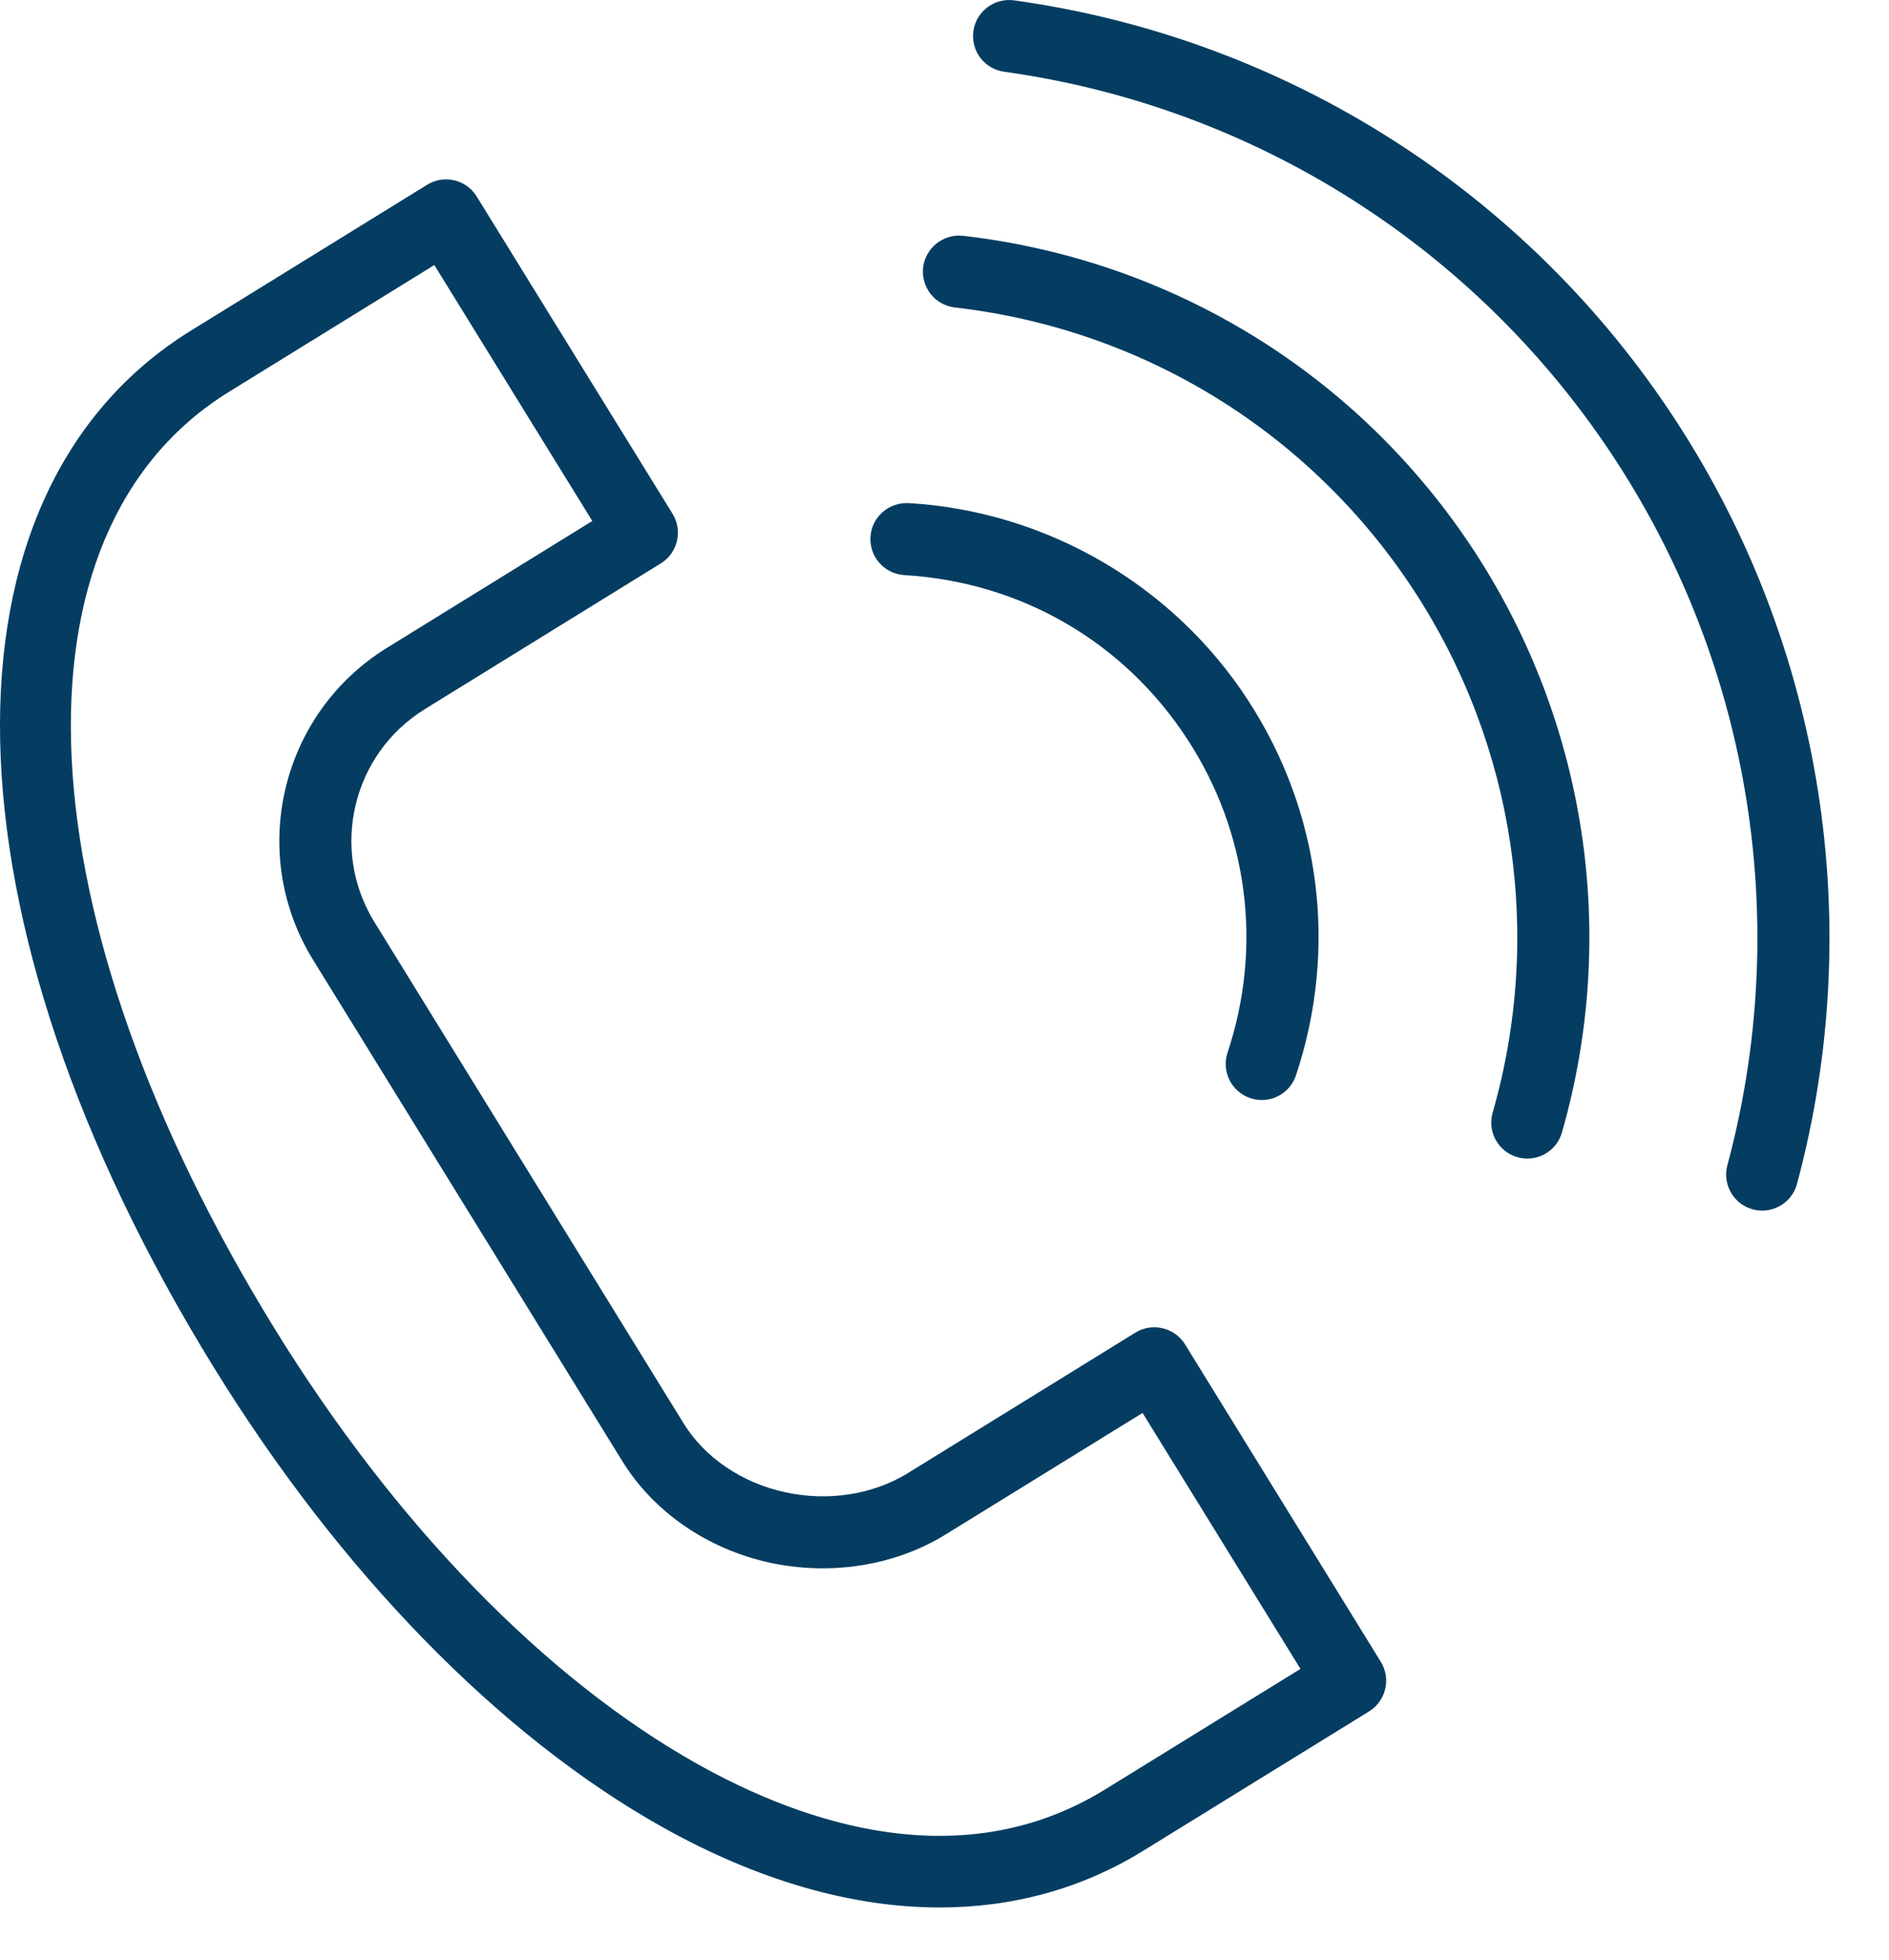 <?xml version="1.0" encoding="UTF-8"?> <svg xmlns="http://www.w3.org/2000/svg" width="27" height="28" viewBox="0 0 27 28" fill="none"> <path d="M9.469 26.106C10.834 26.87 12.179 27.254 13.431 27.254C14.48 27.254 15.464 26.985 16.34 26.444L19.568 24.453C19.684 24.381 19.767 24.266 19.799 24.133C19.831 24 19.808 23.86 19.736 23.743L16.938 19.208C16.866 19.092 16.751 19.009 16.618 18.978C16.484 18.946 16.344 18.969 16.228 19.041L12.976 21.048C12.476 21.357 11.834 21.455 11.217 21.32C10.6 21.184 10.073 20.826 9.771 20.337L5.351 13.173C4.712 12.137 5.034 10.774 6.069 10.135C6.069 10.135 6.069 10.135 6.069 10.134L9.445 8.05C9.687 7.901 9.762 7.584 9.613 7.341L6.814 2.808C6.665 2.565 6.347 2.49 6.105 2.64L2.732 4.722C-1.027 7.042 -0.895 13.133 3.054 19.534C4.864 22.47 7.143 24.803 9.469 26.106ZM3.274 5.598L6.208 3.787L8.466 7.444L5.528 9.258C5.528 9.258 5.527 9.258 5.527 9.259C4.01 10.197 3.537 12.194 4.474 13.713L8.895 20.877C9.342 21.602 10.108 22.13 10.996 22.326C11.872 22.517 12.791 22.372 13.517 21.924L16.331 20.188L18.588 23.845L15.798 25.566C13.761 26.823 11.505 26.064 9.972 25.206C7.797 23.988 5.651 21.781 3.931 18.993C0.3 13.108 0.03 7.6 3.274 5.598Z" fill="#053D62"></path> <path d="M12.926 8.217C14.593 8.316 16.069 9.172 16.975 10.568C17.841 11.897 18.049 13.527 17.546 15.039C17.456 15.309 17.602 15.601 17.872 15.69C17.926 15.708 17.981 15.717 18.035 15.717C18.251 15.717 18.452 15.58 18.524 15.364C19.127 13.553 18.877 11.599 17.839 10.006C16.769 8.358 14.955 7.304 12.987 7.188C12.7 7.176 12.459 7.388 12.442 7.672C12.425 7.956 12.642 8.2 12.926 8.217Z" fill="#053D62"></path> <path d="M13.647 4.393C16.347 4.703 18.743 6.184 20.222 8.456C21.654 10.659 22.06 13.37 21.335 15.897C21.256 16.17 21.415 16.455 21.688 16.534C21.736 16.547 21.783 16.554 21.831 16.554C22.054 16.554 22.261 16.407 22.325 16.181C23.133 13.368 22.68 10.347 21.085 7.894C19.439 5.364 16.771 3.715 13.765 3.369C13.488 3.337 13.227 3.54 13.194 3.822C13.162 4.105 13.364 4.36 13.647 4.393Z" fill="#053D62"></path> <path d="M14.352 1.025C17.937 1.523 21.125 3.55 23.099 6.585C25.032 9.555 25.612 13.223 24.69 16.648C24.616 16.923 24.779 17.206 25.053 17.279C25.098 17.292 25.143 17.297 25.188 17.297C25.415 17.297 25.623 17.146 25.685 16.916C26.683 13.208 26.055 9.238 23.962 6.023C21.826 2.738 18.375 0.544 14.494 0.005C14.214 -0.033 13.952 0.162 13.913 0.444C13.874 0.726 14.07 0.986 14.352 1.025Z" fill="#053D62"></path> </svg> 